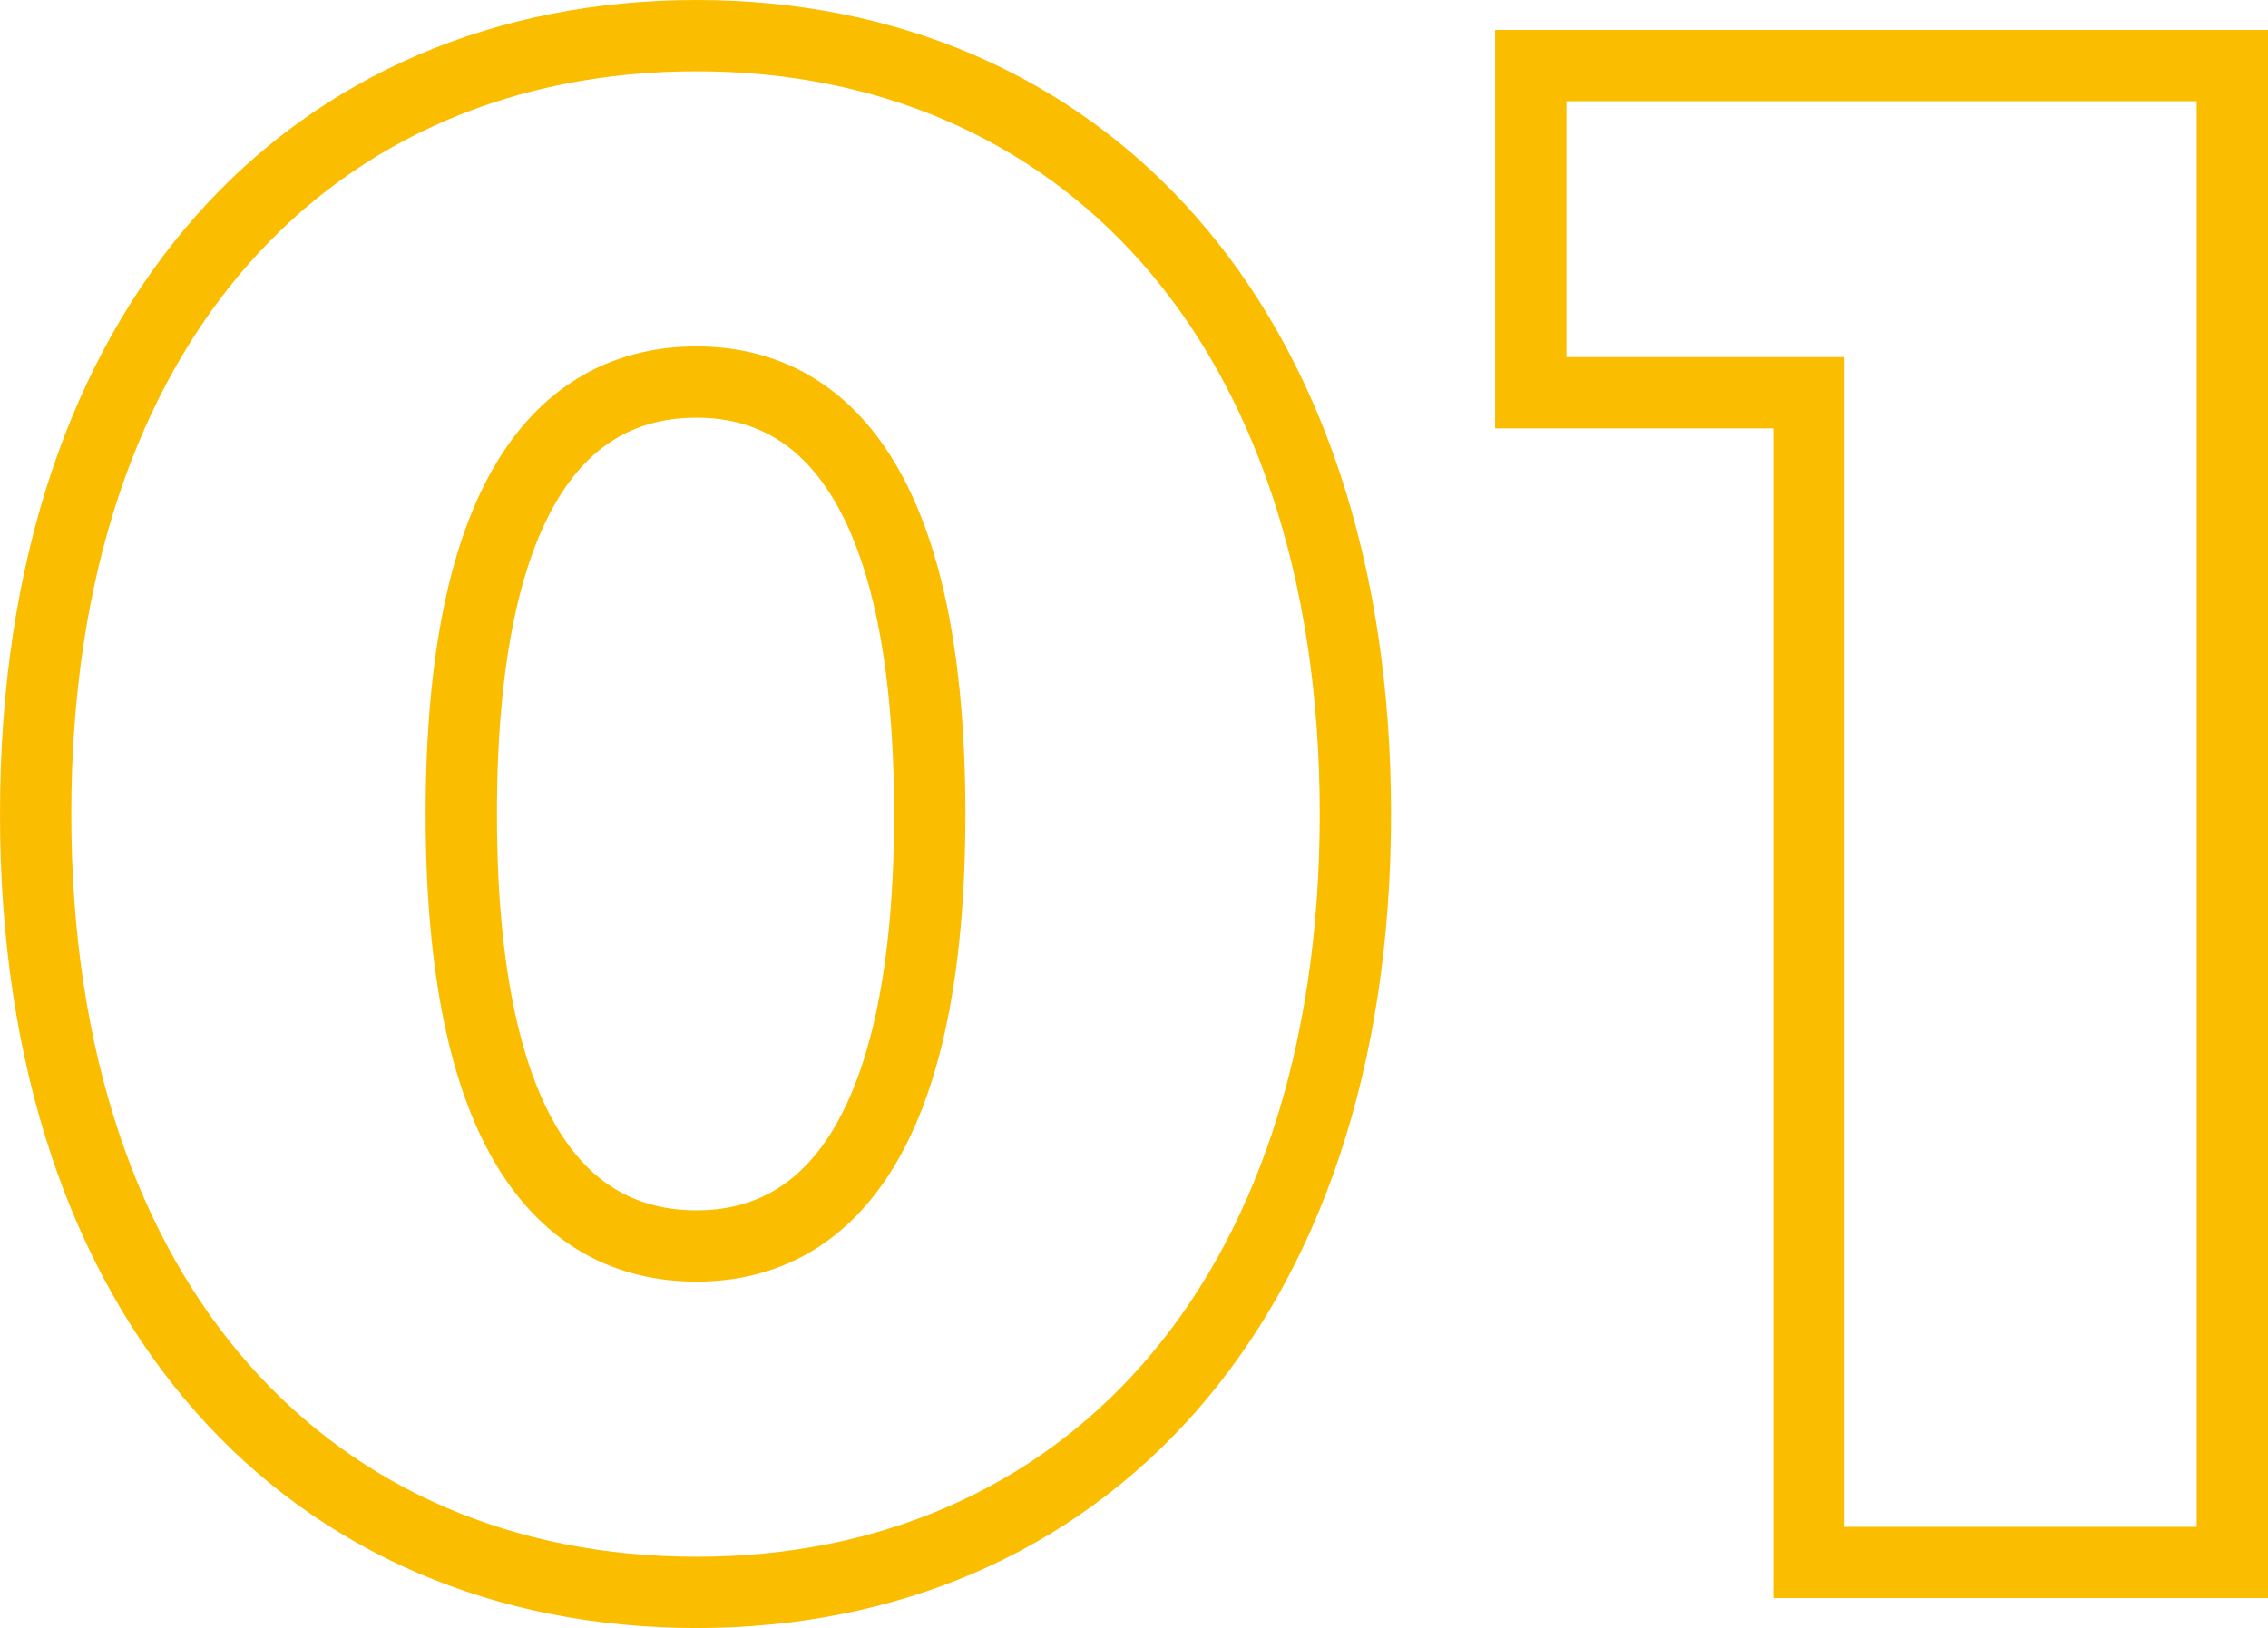 <svg xmlns="http://www.w3.org/2000/svg" width="63.62" height="45.68" viewBox="0 0 63.62 45.68">
  <path id="パス_574" data-name="パス 574" d="M20.58.84C31.26.84,39.06-7.14,39.06-21s-7.8-21.84-18.48-21.84C9.84-42.84,2.04-34.86,2.04-21S9.84.84,20.58.84Zm0-9.72c-3.84,0-6.6-3.3-6.6-12.12s2.76-12.12,6.6-12.12c3.78,0,6.54,3.3,6.54,12.12S24.36-8.88,20.58-8.88ZM43.98-42v9.18h7.8V0H63.66V-42Z" transform="translate(-1.04 43.84)" fill="none" stroke="#fabd00" stroke-width="2"/>
</svg>
